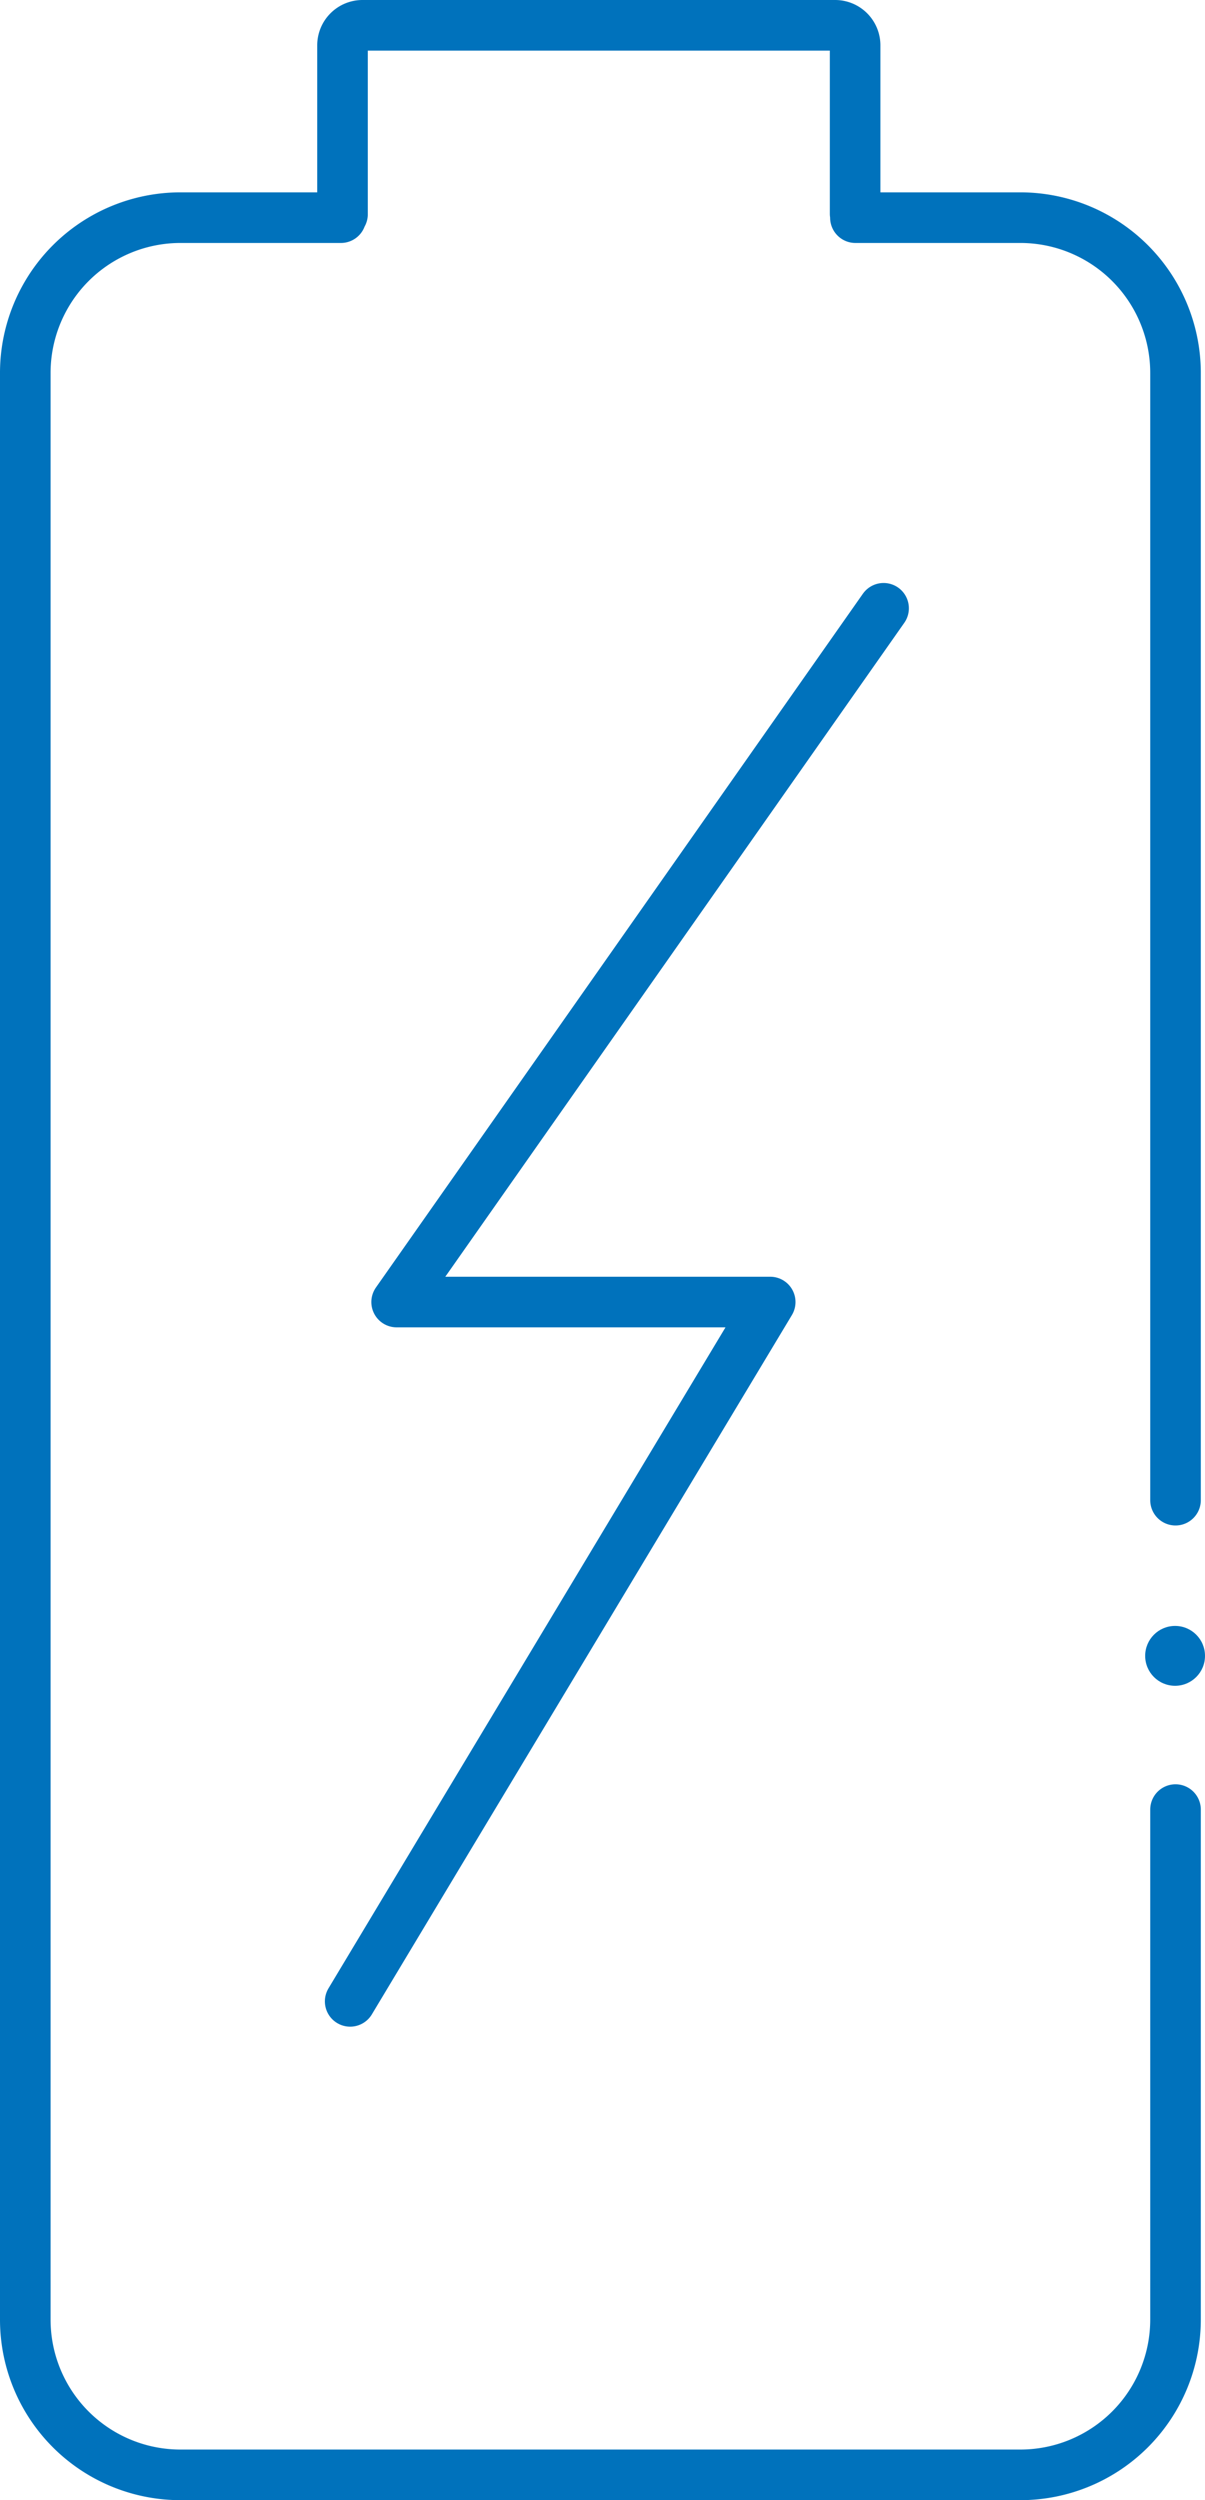 <svg xmlns="http://www.w3.org/2000/svg" viewBox="0 0 166.76 345.75" fill="#000000"><defs><style>.cls-1 {
  fill: none;
  stroke: #0072BC;
  stroke-linecap: round;
  stroke-linejoin: round;
  stroke-width: 7px;
}</style></defs><g id="Layer_2" data-name="Layer 2"><g id="Layer_2-2" data-name="Layer 2"><path class="cls-1" d="M118.38 30.1h22.82a21.48 21.48 0 0121.48 21.48v155.88m0 42.79v70.53a21.48 21.48 0 01-21.48 21.47H25a21.47 21.47 0 01-21.5-21.47V51.58A21.48 21.48 0 0125 30.1h22.18m.22-.47V6.27a2.77 2.77 0 012.77-2.77h65.39a2.77 2.77 0 012.78 2.77v23.28"></path><circle cx="162.62" cy="228.99" r="4.14" fill="#0072BC"></circle><path class="cls-1" d="M122.28 84.12l-67.39 95.94h51.7L87.51 211.8l-13.58 22.59-12.65 21.04-12.82 21.34"></path></g></g></svg>